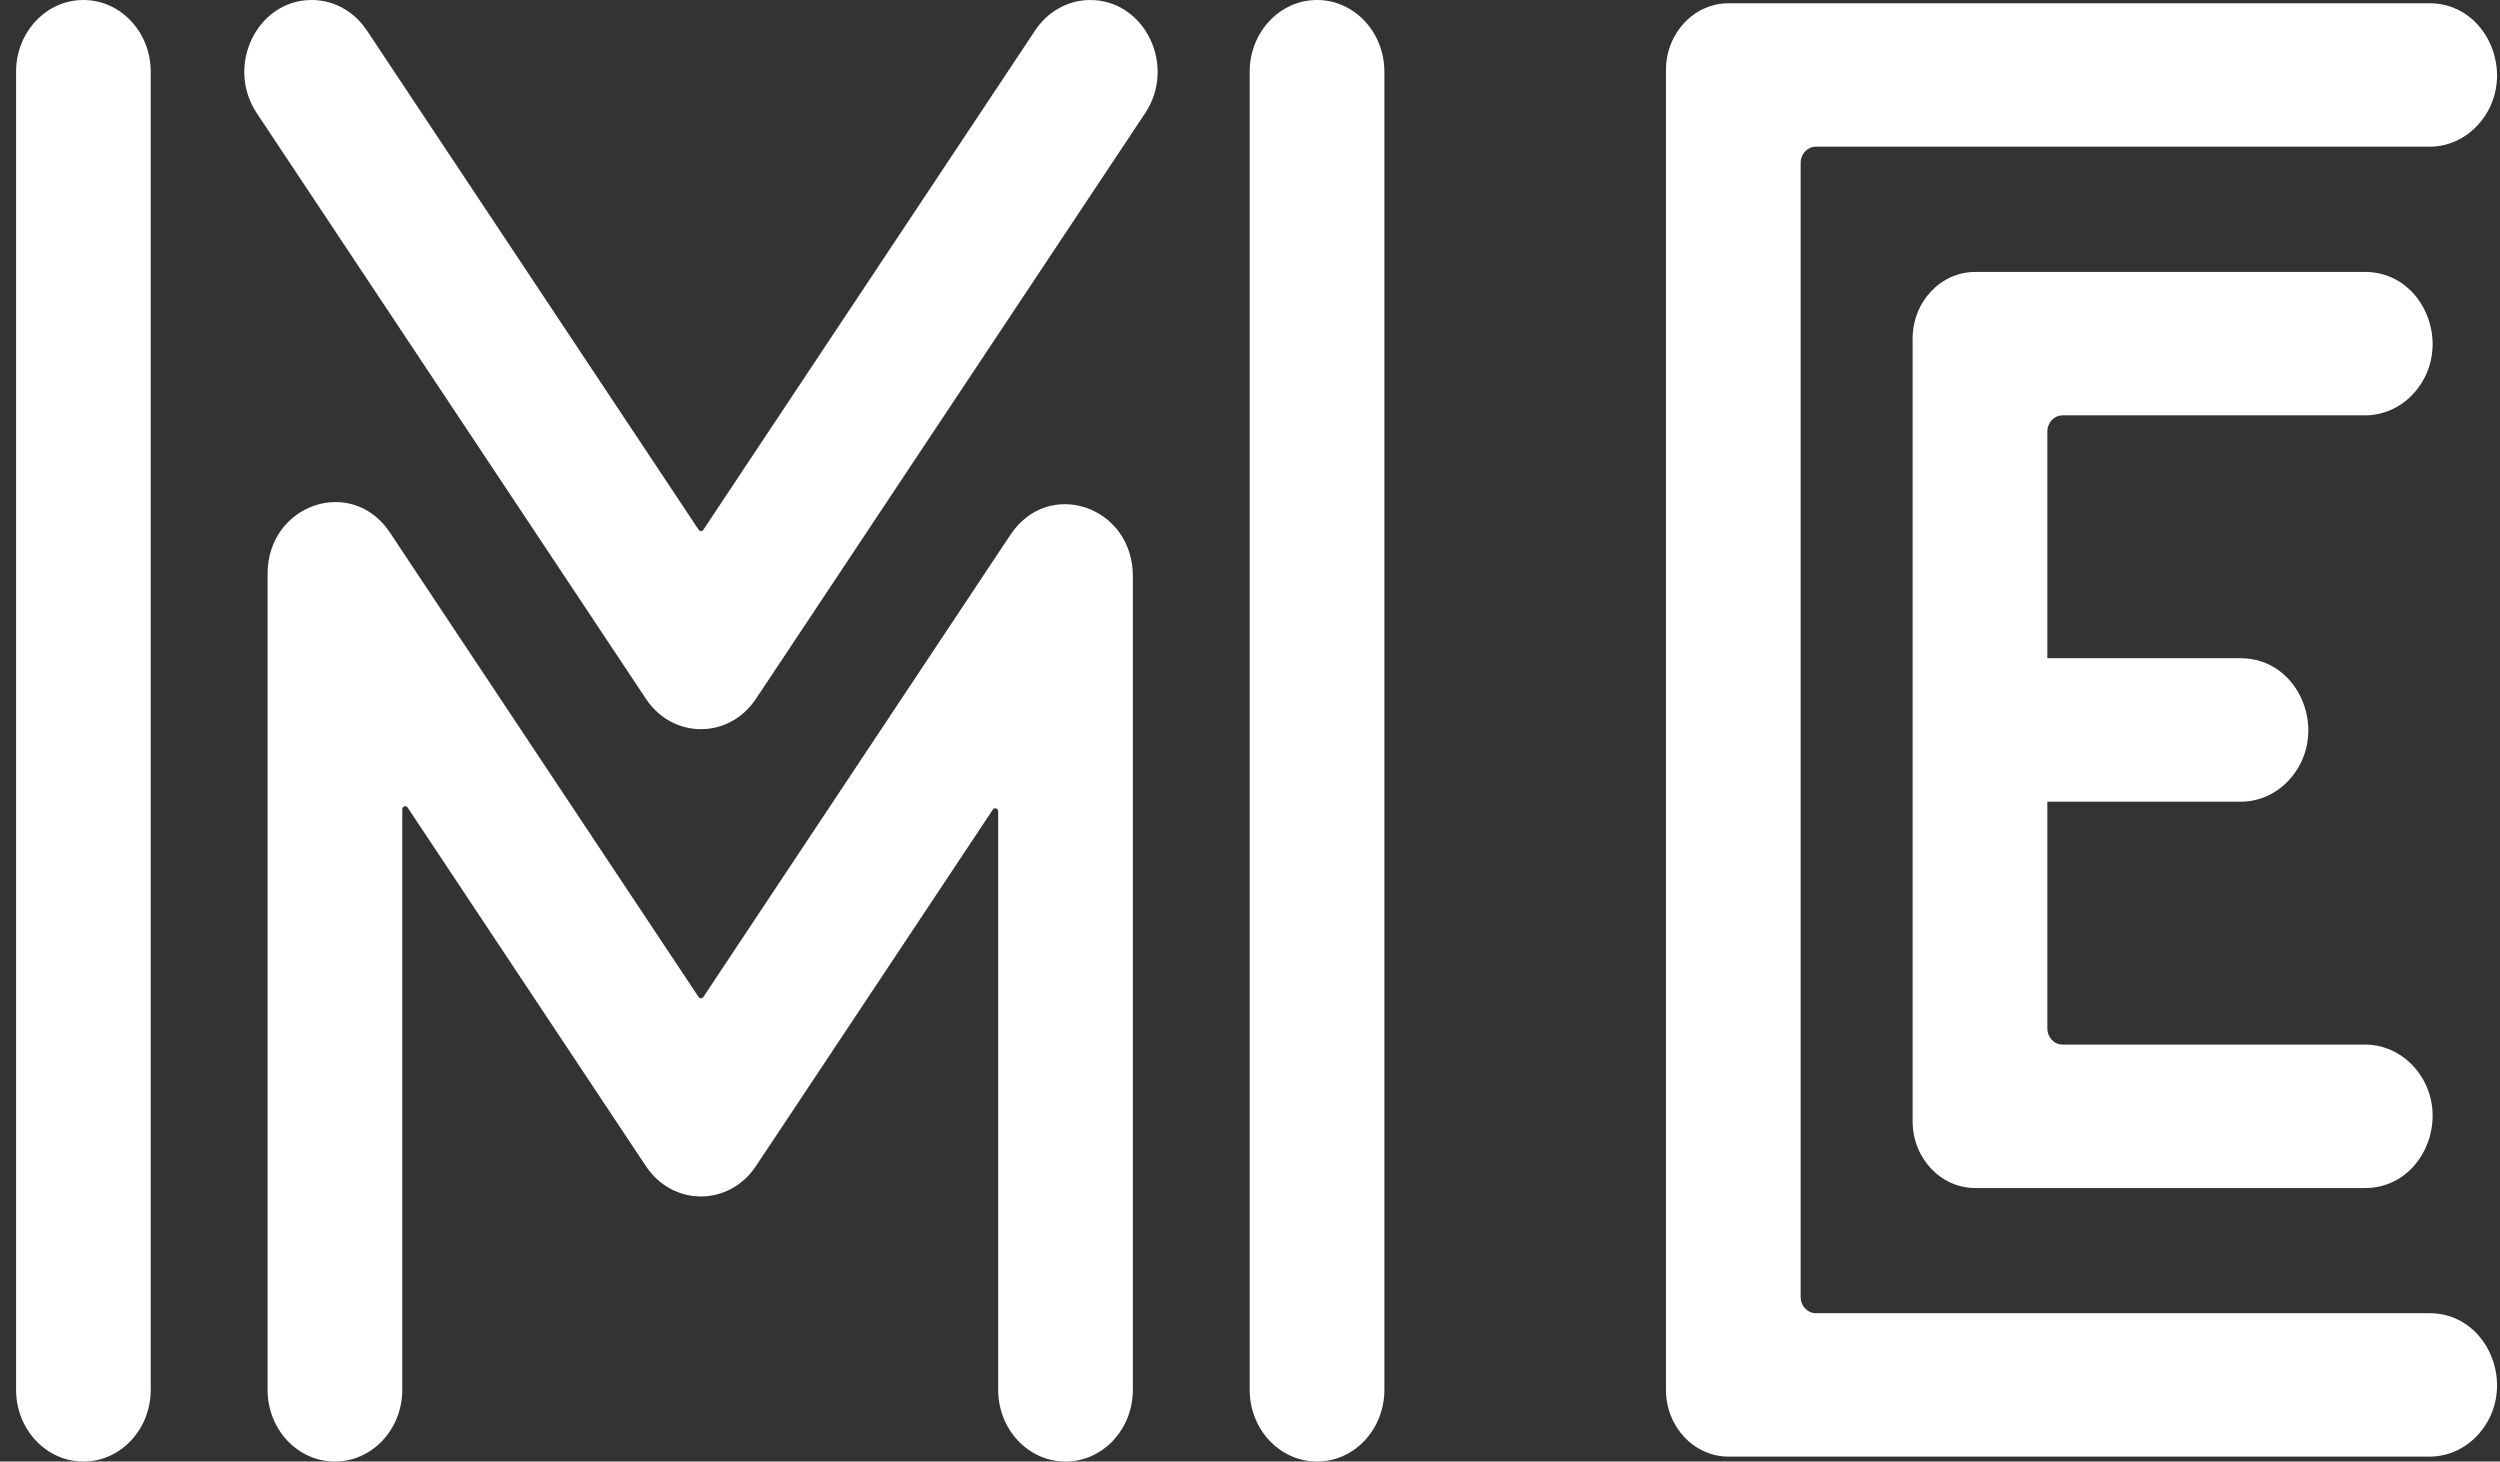 <svg width="65" height="38" viewBox="0 0 65 38" fill="none" xmlns="http://www.w3.org/2000/svg">
    <rect x="0" y="0" width="65" height="38" fill="#333333" stroke="none"/>
    <path d="M63.168 34.143H47.211C46.993 34.143 46.817 33.955 46.817 33.722V4.235C46.817 4.003 46.993 3.814 47.211 3.814H63.168C63.633 3.814 64.078 3.618 64.406 3.269C64.763 2.889 64.923 2.422 64.923 1.964C64.923 1.005 64.223 0.085 63.168 0.085H46.816H46.641H44.944C44.044 0.085 43.315 0.862 43.315 1.82V36.136C43.315 37.095 44.044 37.872 44.944 37.872H46.641H46.816H63.168C63.633 37.872 64.078 37.676 64.406 37.327C64.763 36.947 64.923 36.479 64.923 36.022C64.924 35.063 64.224 34.143 63.168 34.143Z"
          fill="white"/>
    <path d="M53.625 10.799H61.493C61.958 10.799 62.403 10.603 62.731 10.254C63.088 9.874 63.248 9.407 63.248 8.949C63.248 7.99 62.548 7.07 61.493 7.07H51.358C50.458 7.07 49.728 7.847 49.728 8.806V18.843V19.115V29.153C49.728 30.111 50.457 30.889 51.358 30.889H61.493C62.548 30.889 63.248 29.969 63.248 29.009C63.248 28.551 63.088 28.084 62.731 27.704C62.402 27.355 61.957 27.159 61.493 27.159H53.625C53.406 27.159 53.231 26.97 53.231 26.738V20.844H58.261C58.725 20.844 59.171 20.648 59.499 20.298L59.5 20.297C60.603 19.122 59.822 17.114 58.262 17.114H53.231V11.22C53.231 10.988 53.407 10.799 53.625 10.799Z"
          fill="white"/>
    <path d="M35.994 1.865V36.135C35.994 37.165 35.21 38 34.243 38H34.243C33.276 38 32.492 37.165 32.492 36.135V1.865C32.492 0.835 33.276 0 34.243 0H34.243C35.21 0 35.994 0.835 35.994 1.865Z"
          fill="white"/>
    <path d="M28.345 0C29.765 0 30.595 1.707 29.774 2.942C26.526 7.83 20.37 17.094 20.37 17.094L19.653 18.171C18.955 19.221 17.493 19.221 16.795 18.171L16.08 17.094L6.676 2.942C5.856 1.707 6.685 0 8.105 0H8.107C8.674 0 9.207 0.294 9.536 0.788L18.164 13.773C18.194 13.818 18.258 13.818 18.288 13.773L26.916 0.788C27.244 0.294 27.777 0 28.345 0Z"
          fill="white"/>
    <path d="M3.919 1.865V36.135C3.919 37.165 3.136 38 2.169 38H2.168C1.202 38 0.418 37.165 0.418 36.135V1.865C0.418 0.835 1.202 0 2.168 0H2.169C3.136 0 3.919 0.835 3.919 1.865Z"
          fill="white"/>
    <path d="M29.454 14.977V36.135C29.454 37.165 28.671 38 27.704 38H27.703C26.736 38 25.953 37.166 25.953 36.135V21.096C25.953 21.017 25.857 20.984 25.814 21.049L20.369 29.244L19.652 30.321C18.954 31.37 17.492 31.37 16.794 30.32L16.079 29.244L10.597 20.994C10.554 20.93 10.459 20.962 10.459 21.041V36.135C10.459 37.165 9.675 38 8.708 38H8.707C7.741 38 6.957 37.166 6.957 36.135V14.922C6.957 13.103 9.151 12.361 10.137 13.845L10.459 14.33L18.163 25.922C18.193 25.968 18.256 25.968 18.287 25.922L25.952 14.385L26.275 13.9C27.261 12.416 29.454 13.159 29.454 14.977Z"
          fill="white"/>
</svg>
